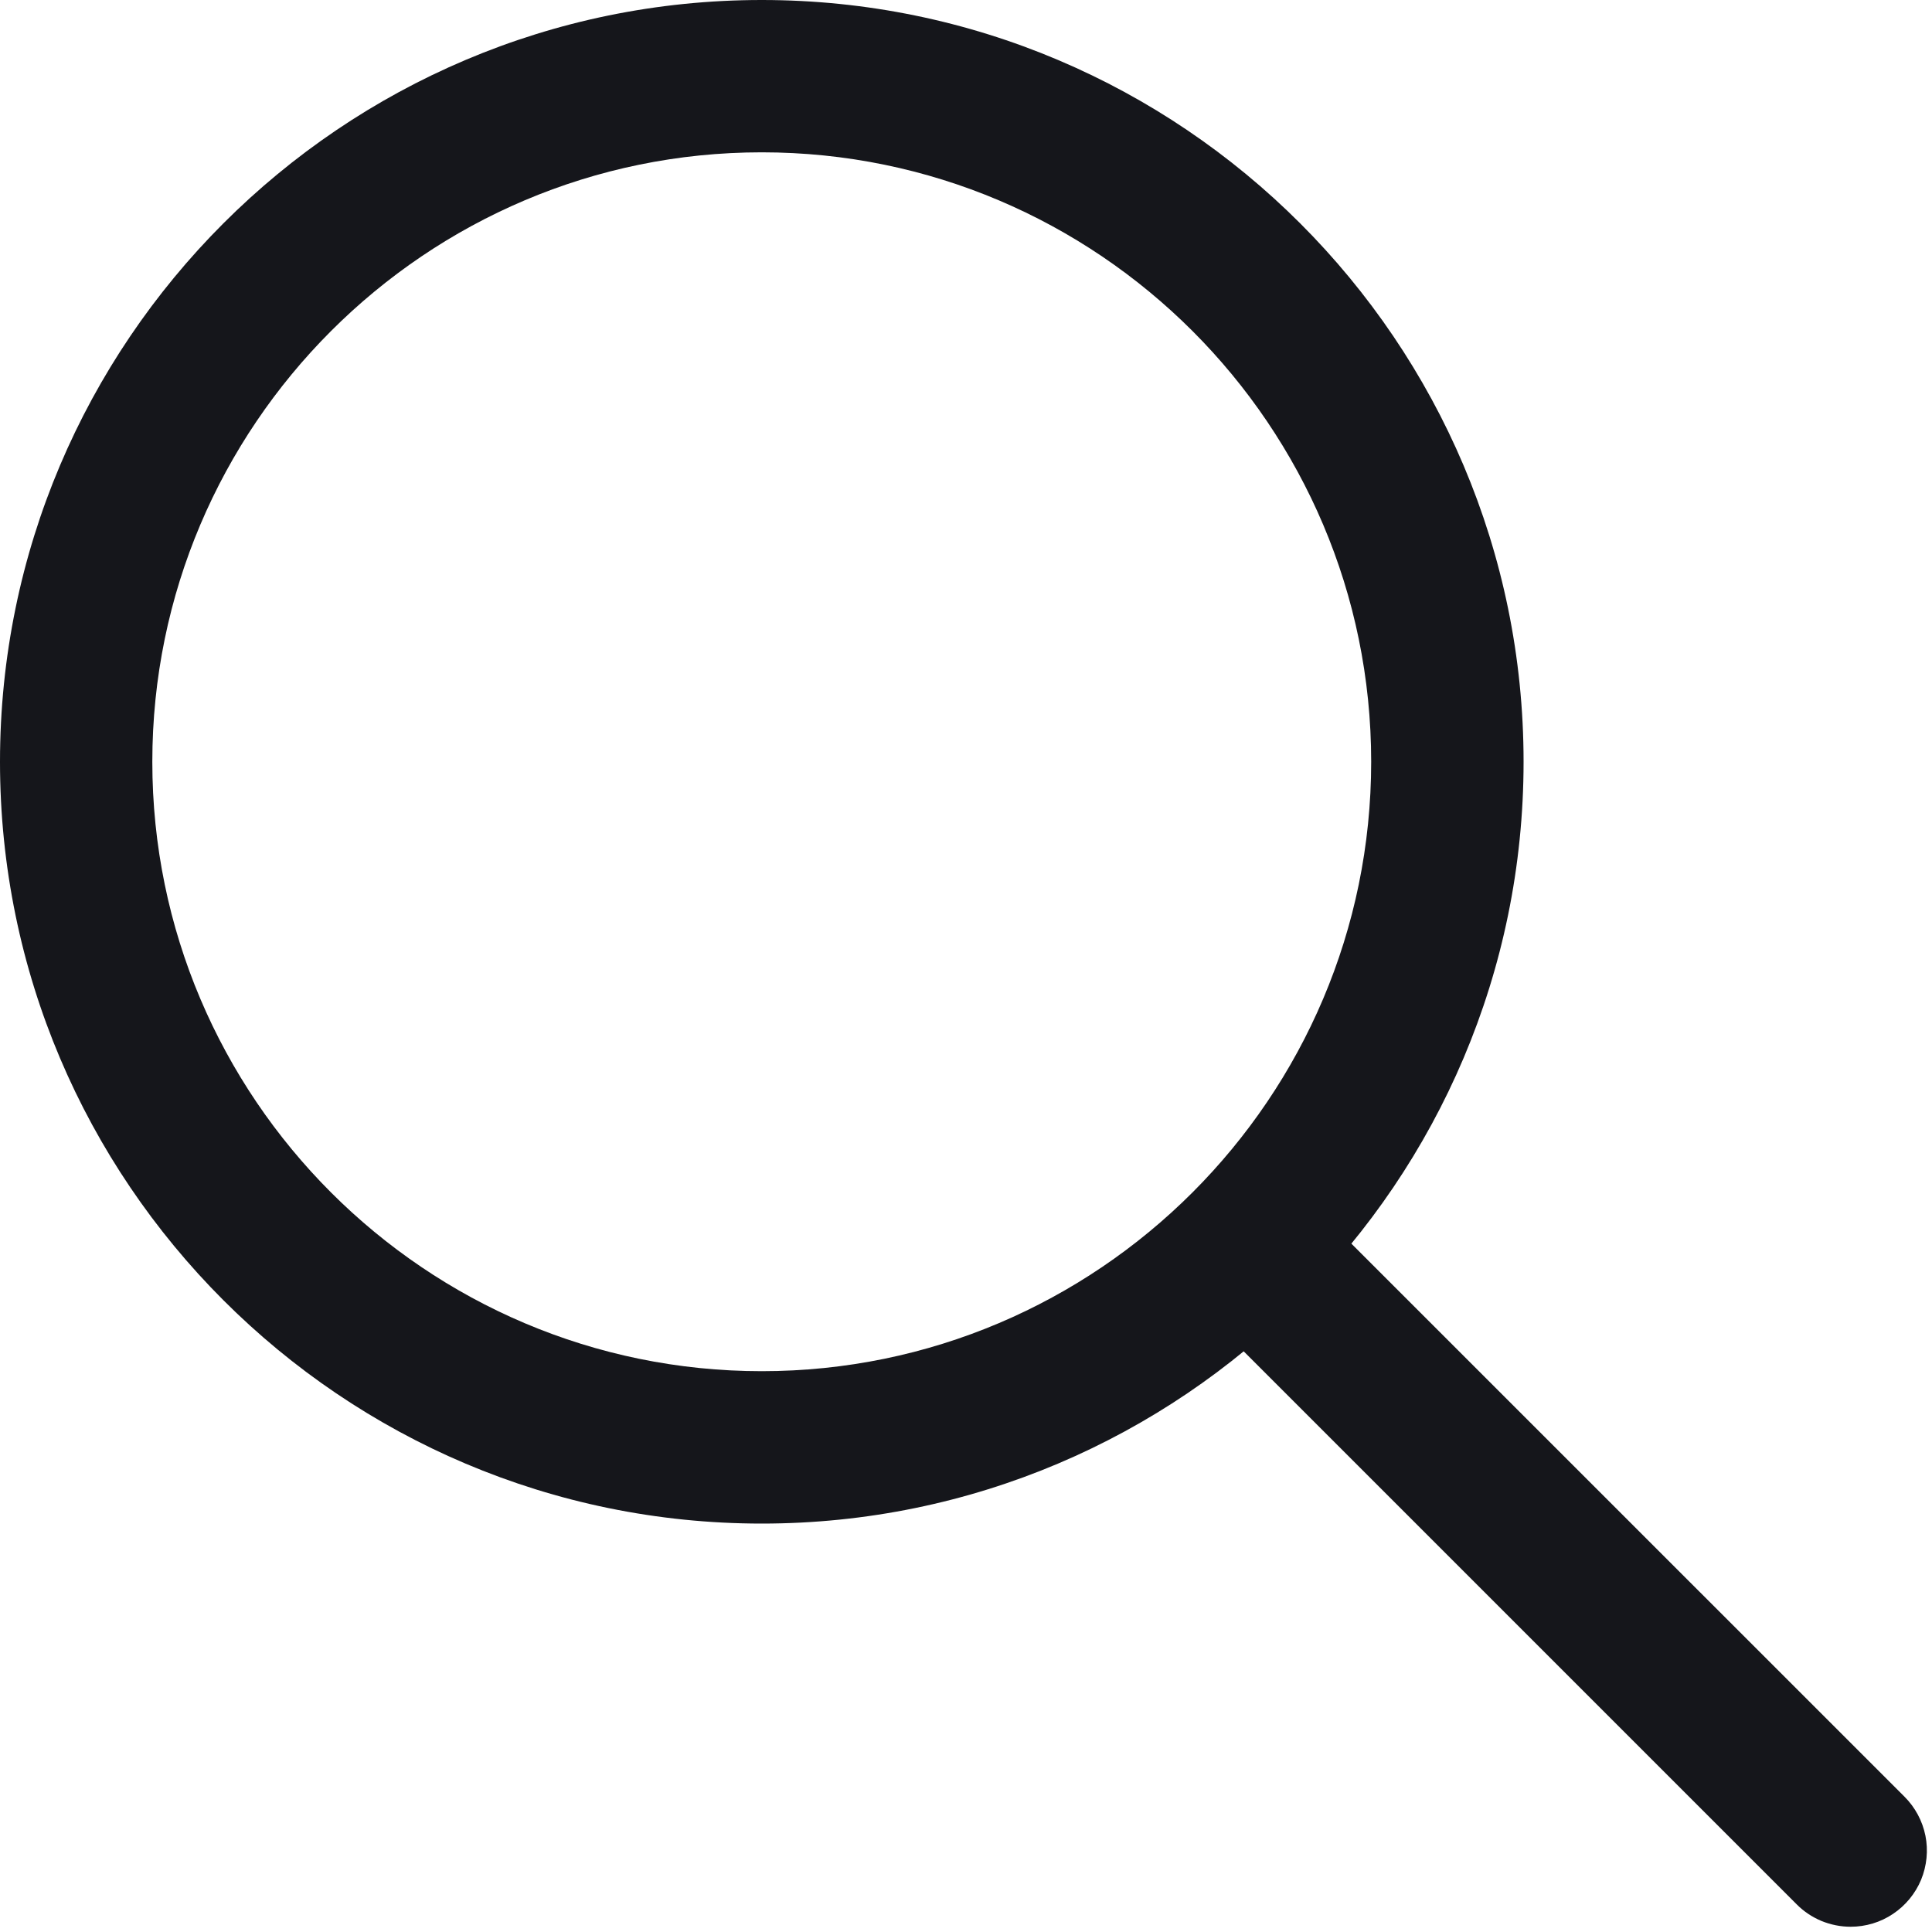 <svg width="25" height="25" viewBox="0 0 25 25" fill="none" xmlns="http://www.w3.org/2000/svg">
<path d="M9.857 19.715C4.422 19.715 0 15.293 0 9.857C0 4.422 4.422 0 9.857 0C15.293 0 19.715 4.422 19.715 9.857C19.715 15.293 15.293 19.715 9.857 19.715ZM9.857 1.971C5.509 1.971 1.971 5.509 1.971 9.857C1.971 14.205 5.509 17.743 9.857 17.743C14.205 17.743 17.743 14.205 17.743 9.857C17.743 5.509 14.206 1.971 9.857 1.971Z" fill="#15161B"/>
<path d="M23.947 24.932C23.817 24.932 23.689 24.906 23.569 24.857C23.45 24.807 23.341 24.735 23.25 24.643L15.666 17.059C15.574 16.967 15.502 16.858 15.452 16.739C15.402 16.619 15.377 16.491 15.377 16.362C15.377 16.232 15.402 16.104 15.452 15.985C15.502 15.865 15.574 15.756 15.666 15.665C15.757 15.573 15.866 15.501 15.985 15.451C16.105 15.402 16.233 15.376 16.363 15.376C16.492 15.376 16.62 15.402 16.74 15.451C16.859 15.501 16.968 15.573 17.059 15.665L24.644 23.249C24.782 23.387 24.876 23.562 24.915 23.754C24.953 23.945 24.933 24.143 24.859 24.324C24.784 24.504 24.657 24.658 24.495 24.766C24.333 24.875 24.142 24.932 23.947 24.932Z" fill="#15161B"/>
</svg>
